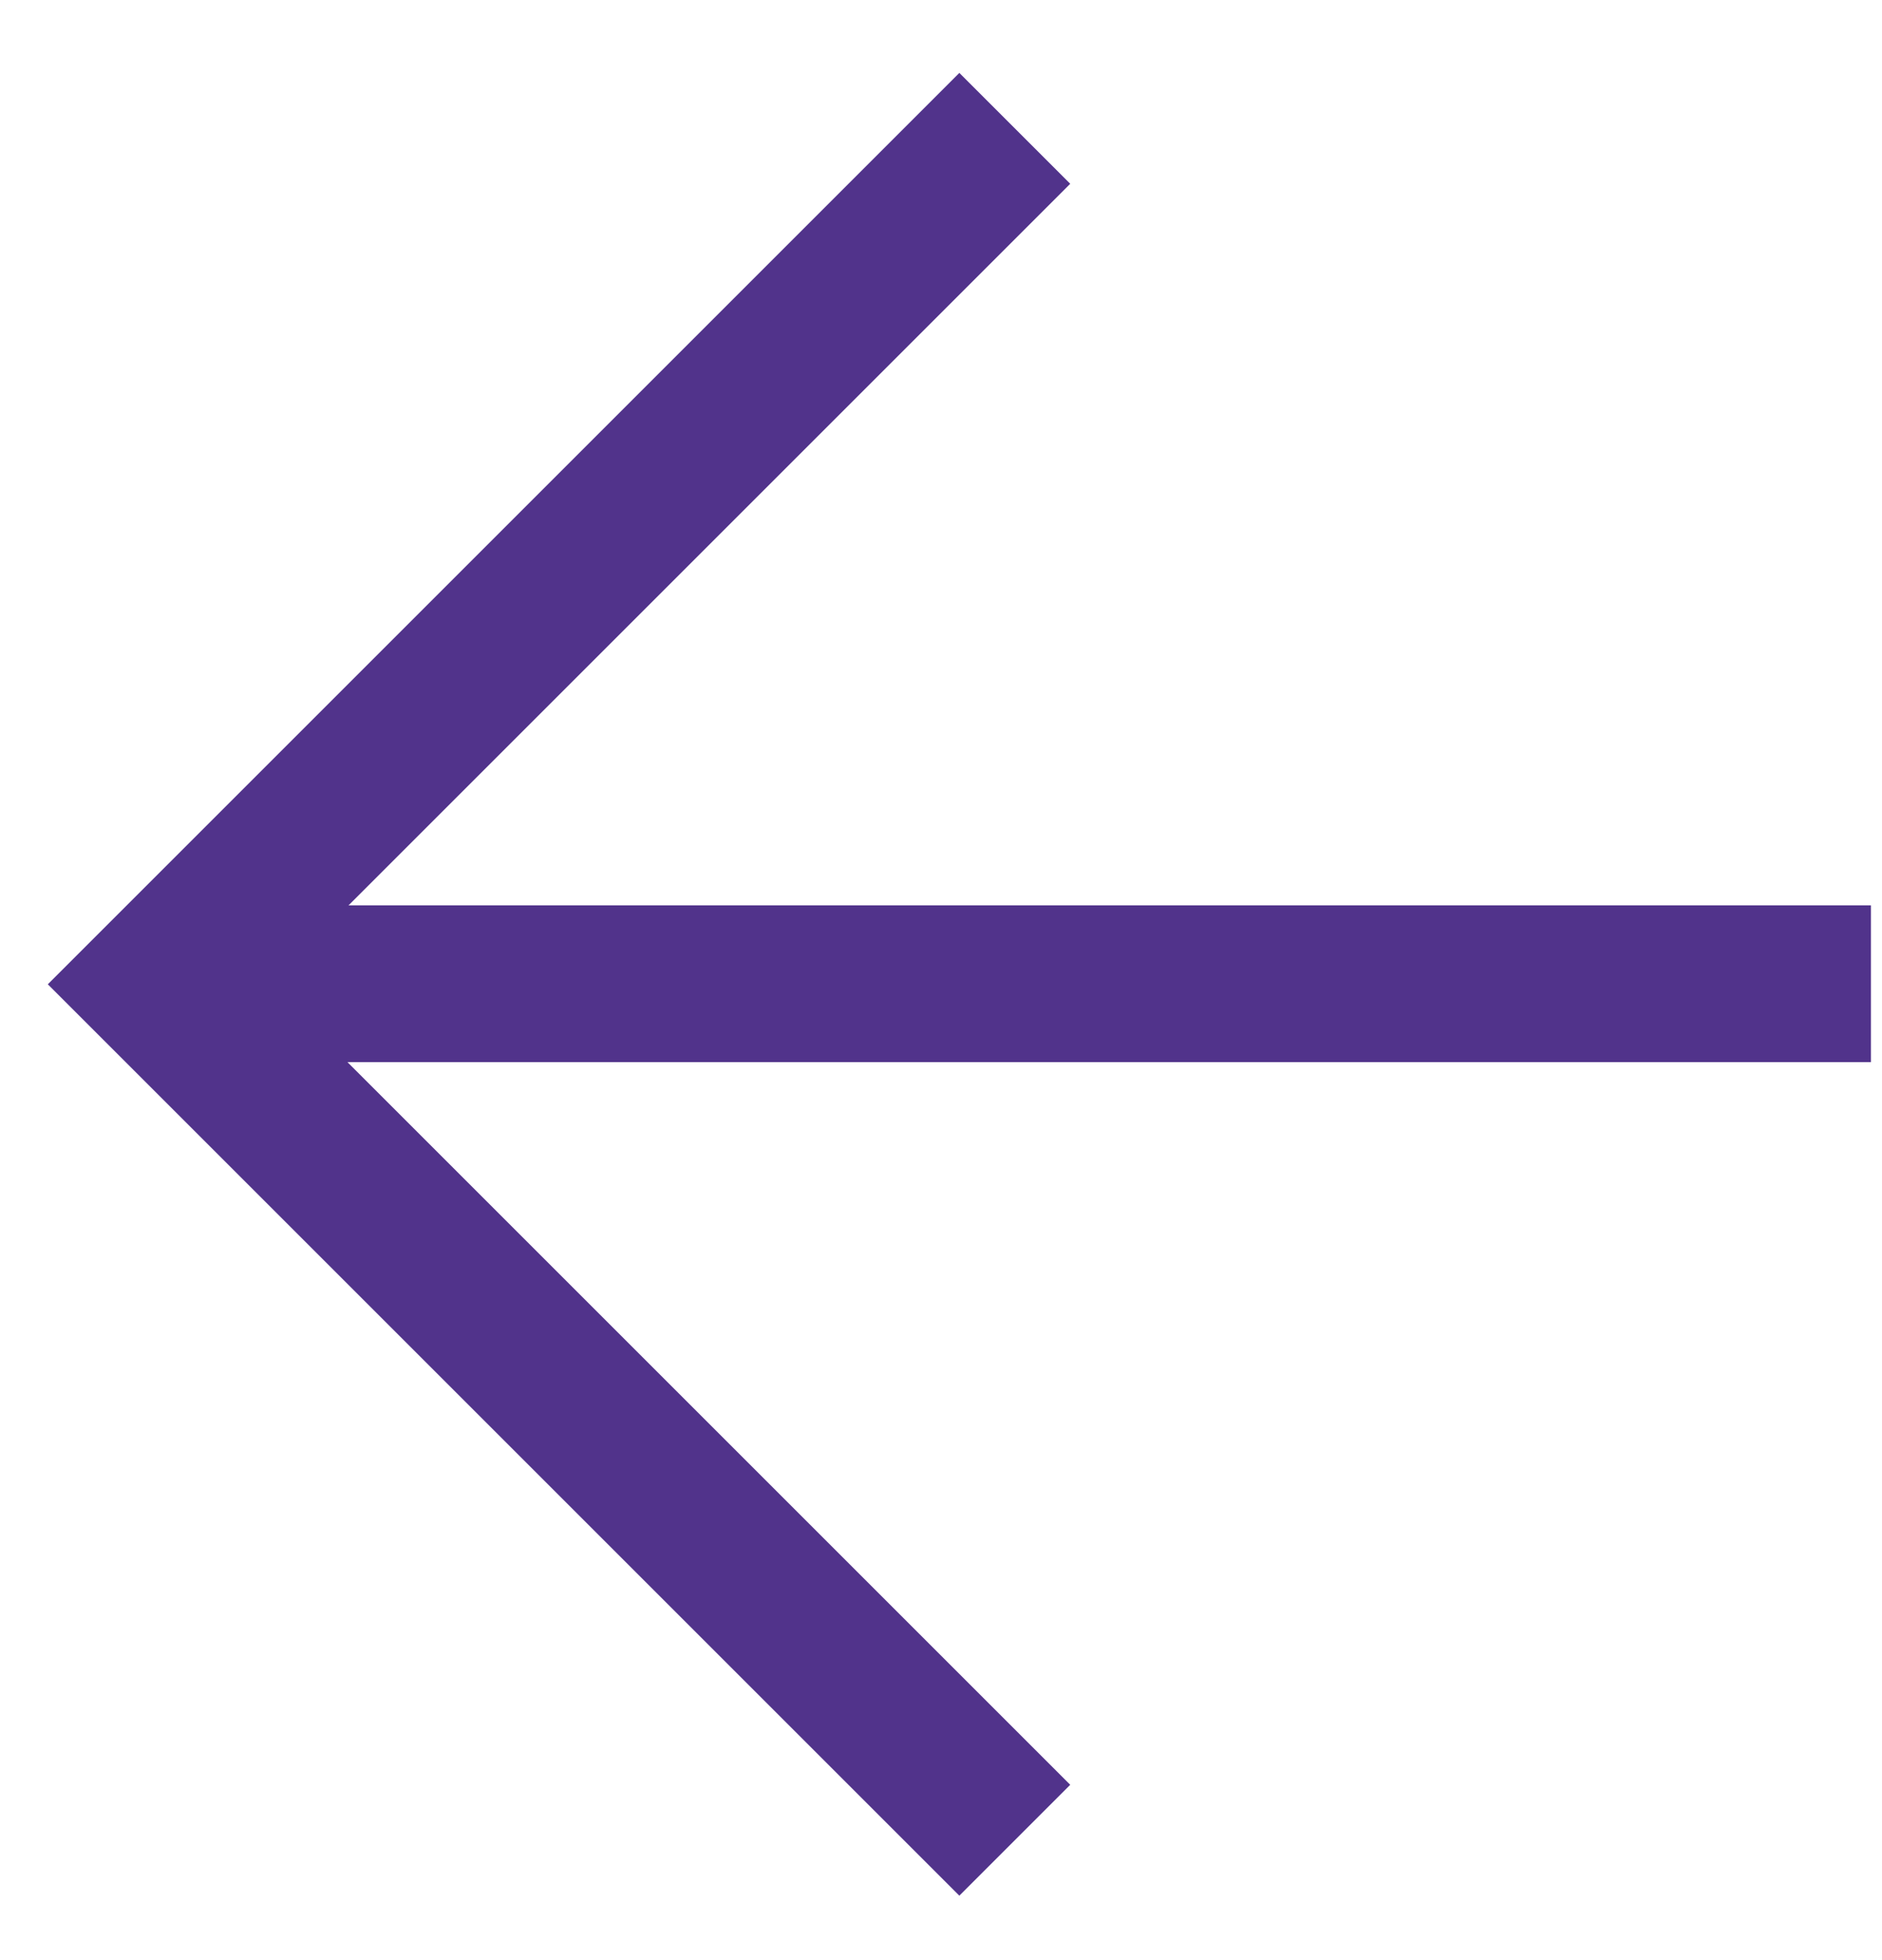 <svg width="24" height="25" viewBox="0 0 24 25" fill="none" xmlns="http://www.w3.org/2000/svg">
<path d="M23.859 12.547L2.025 12.547" stroke="#51338B" stroke-width="2"/>
<path d="M12.941 23.471L2.024 12.554L12.941 1.637" stroke="#51338B" stroke-width="2"/>
</svg>
